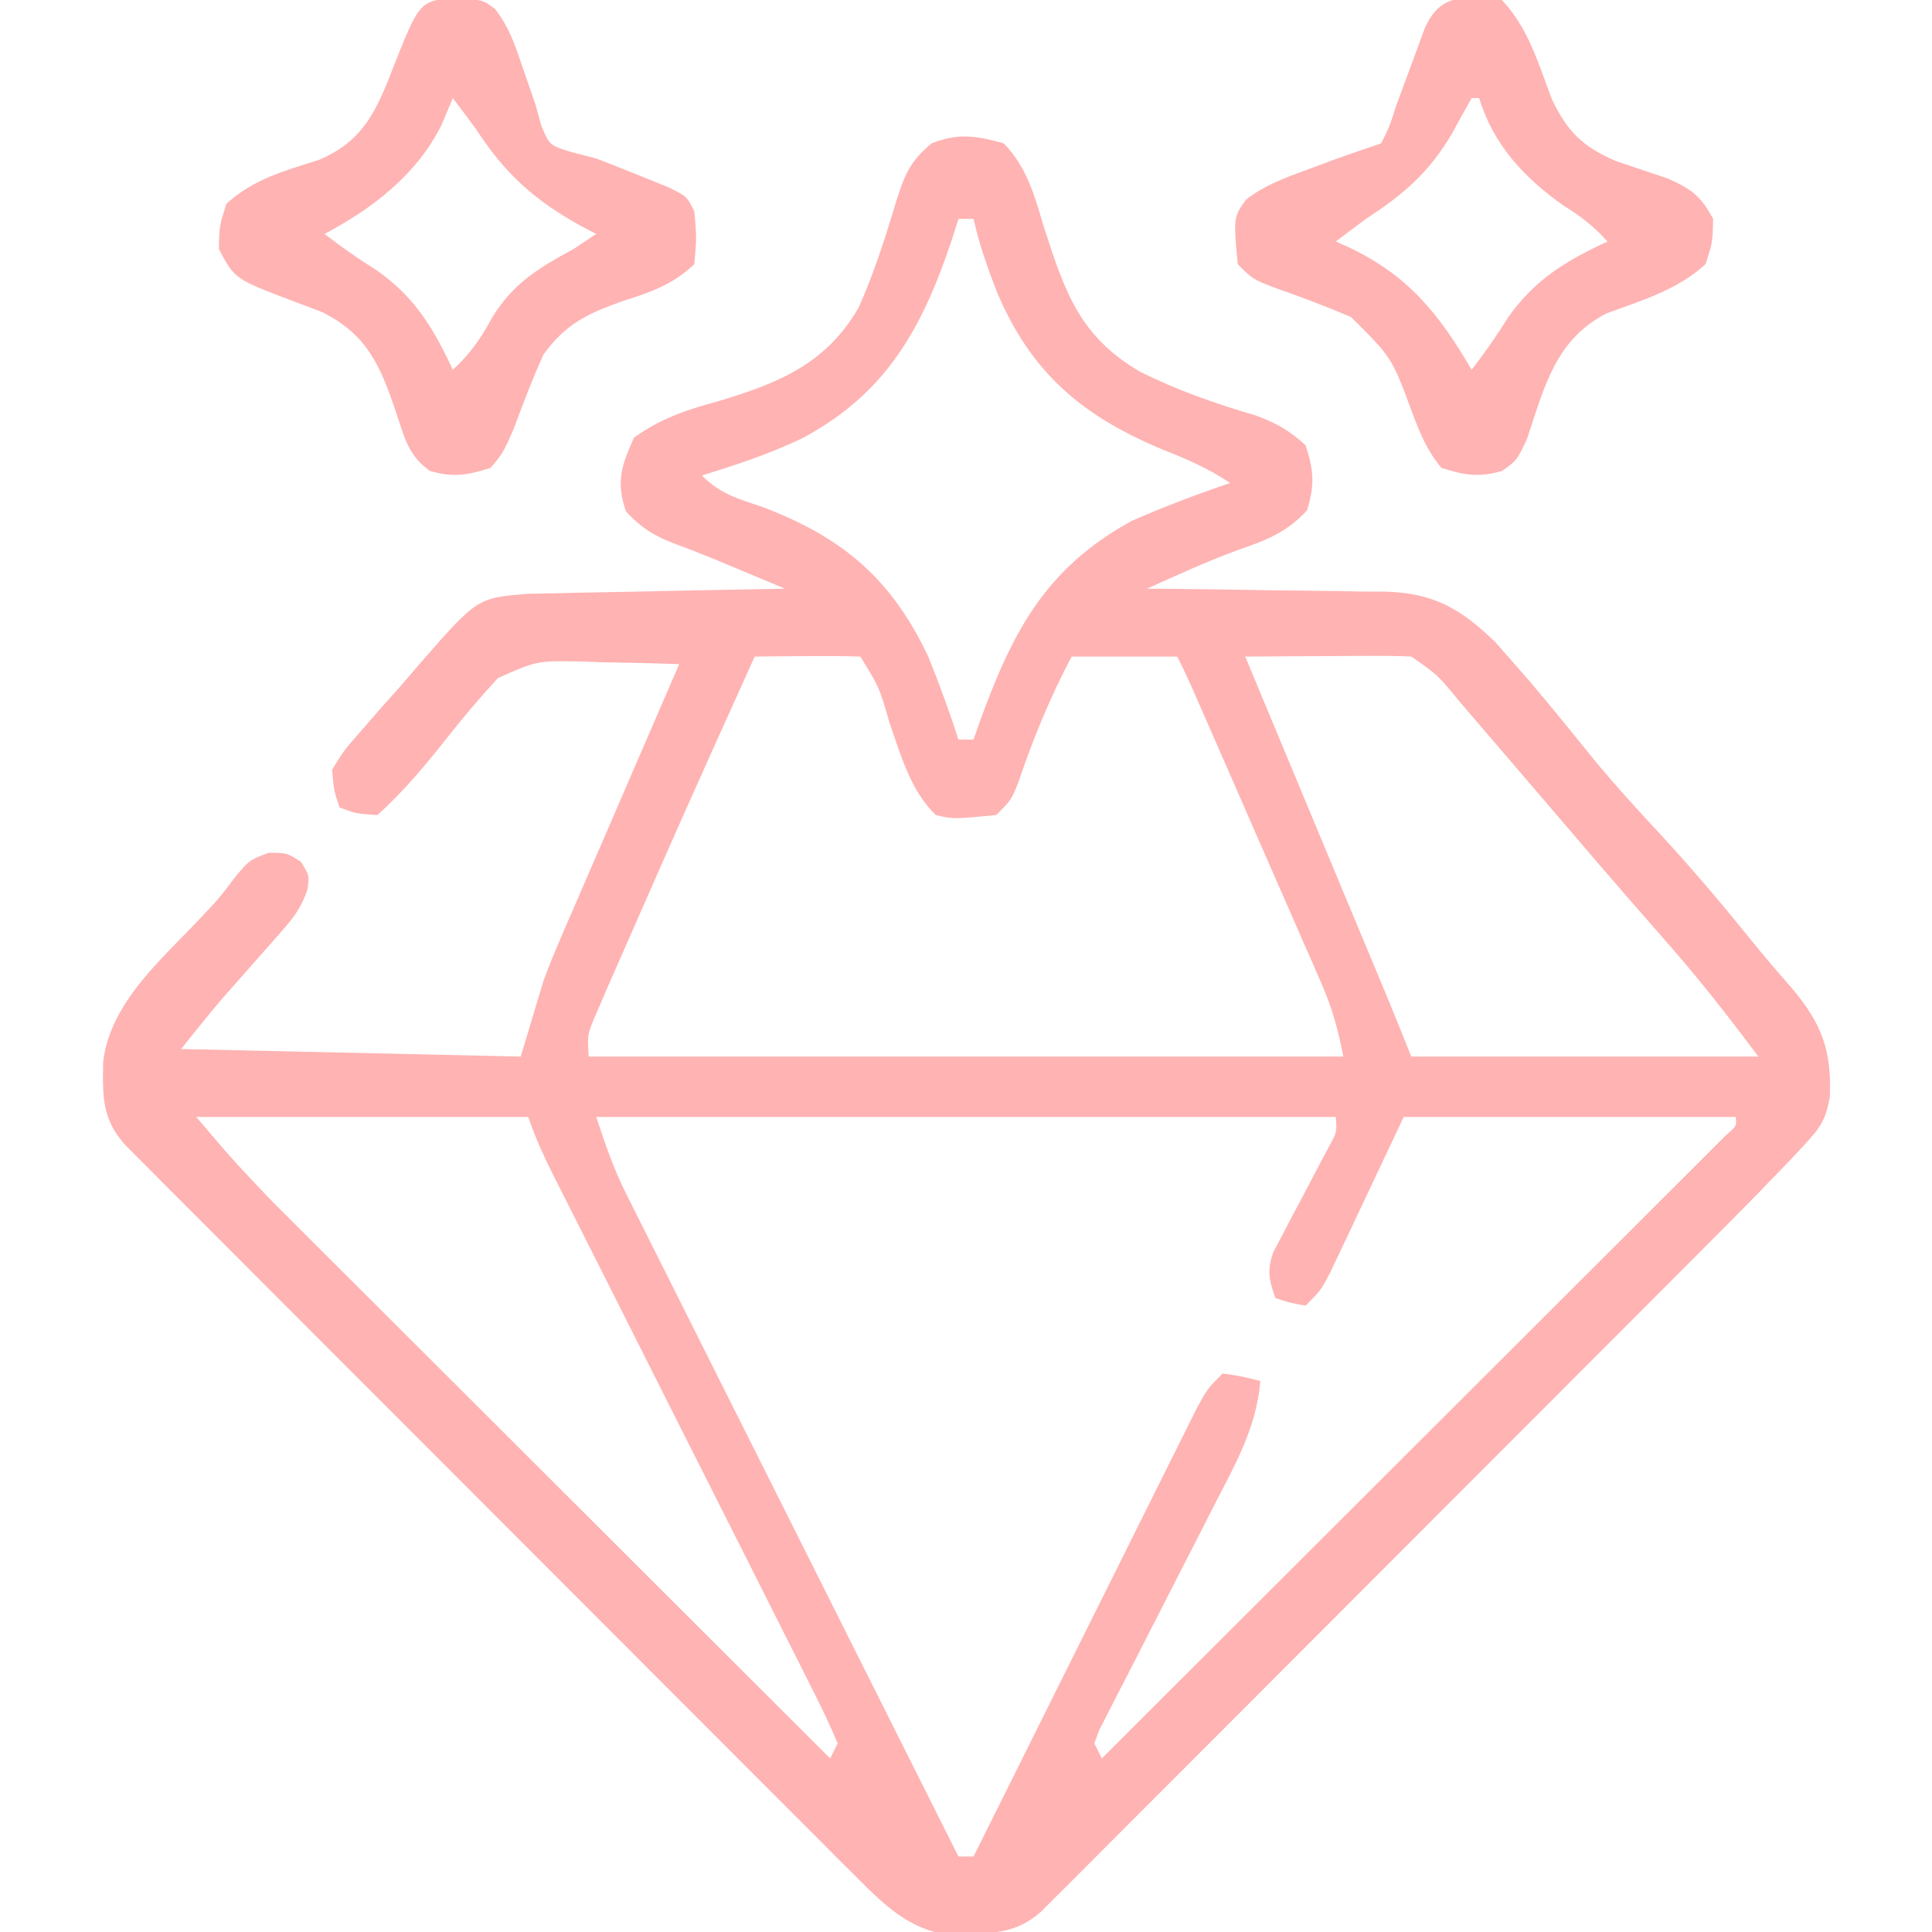 <svg height="256" width="256" xmlns="http://www.w3.org/2000/svg" version="1.1">
<path transform="translate(133,19)" fill="#FFB3B3" d="M0 0 C3.119 3.205 4.125 7.069 5.375 11.25 C8.114 19.732 10.124 25.637 18.062 30.25 C23.01 32.724 28.067 34.496 33.371 36.043 C36.081 37.029 37.878 38.057 40 40 C41.088 43.338 41.227 45.268 40.188 48.625 C37.428 51.621 34.76 52.576 30.961 53.91 C26.885 55.41 22.954 57.207 19 59 C20.12 59.009 21.239 59.019 22.393 59.028 C26.564 59.068 30.735 59.134 34.906 59.208 C36.708 59.236 38.51 59.257 40.312 59.271 C42.909 59.293 45.505 59.339 48.102 59.391 C48.902 59.392 49.702 59.393 50.527 59.394 C56.961 59.561 60.598 61.648 65.238 66.191 C65.923 66.974 66.607 67.756 67.312 68.562 C68.471 69.883 68.471 69.883 69.652 71.23 C72.698 74.824 75.656 78.485 78.617 82.148 C81.158 85.189 83.802 88.1 86.5 91 C90.863 95.691 94.977 100.529 98.992 105.523 C100.762 107.707 102.58 109.829 104.438 111.938 C108.402 116.676 109.692 120.121 109.471 126.297 C108.934 129.376 108.192 130.45 106.08 132.704 C105.441 133.392 104.802 134.08 104.143 134.789 C103.436 135.519 102.729 136.248 102 137 C101.269 137.758 100.537 138.515 99.783 139.296 C97.262 141.876 94.716 144.43 92.165 146.98 C91.193 147.955 90.222 148.93 89.25 149.905 C86.635 152.529 84.017 155.149 81.398 157.769 C79.76 159.408 78.123 161.047 76.487 162.686 C70.773 168.409 65.058 174.128 59.339 179.846 C54.012 185.173 48.689 190.506 43.37 195.841 C38.794 200.43 34.214 205.015 29.632 209.597 C26.898 212.33 24.166 215.066 21.438 217.804 C18.878 220.374 16.313 222.939 13.745 225.499 C12.353 226.89 10.965 228.286 9.578 229.682 C8.751 230.505 7.924 231.327 7.072 232.175 C6.354 232.894 5.636 233.613 4.896 234.353 C1.845 237.003 -0.981 237.179 -4.875 237.25 C-6.14 237.289 -6.14 237.289 -7.43 237.328 C-12.562 236.673 -15.963 233.287 -19.505 229.742 C-20.377 228.875 -21.249 228.007 -22.148 227.112 C-23.101 226.154 -24.054 225.195 -25.007 224.236 C-26.02 223.224 -27.034 222.212 -28.048 221.2 C-30.794 218.459 -33.534 215.712 -36.273 212.963 C-39.14 210.087 -42.012 207.217 -44.884 204.345 C-49.702 199.526 -54.517 194.703 -59.329 189.877 C-64.896 184.294 -70.469 178.716 -76.044 173.141 C-81.407 167.779 -86.767 162.414 -92.125 157.048 C-94.407 154.763 -96.689 152.478 -98.972 150.195 C-101.657 147.509 -104.339 144.821 -107.019 142.131 C-108.005 141.142 -108.991 140.154 -109.978 139.168 C-111.322 137.824 -112.663 136.478 -114.003 135.131 C-115.131 134 -115.131 134 -116.282 132.846 C-119.528 129.357 -119.407 126.251 -119.328 121.645 C-118.354 113.794 -111.564 108.109 -106.402 102.613 C-103.967 100.037 -103.967 100.037 -101.852 97.23 C-100 95 -100 95 -97.438 94 C-95 94 -95 94 -93.125 95.188 C-92 97 -92 97 -92.268 98.908 C-93.067 101.191 -93.986 102.473 -95.582 104.277 C-96.102 104.874 -96.622 105.47 -97.158 106.084 C-97.977 107.001 -97.977 107.001 -98.812 107.938 C-99.882 109.154 -100.951 110.372 -102.02 111.59 C-102.733 112.392 -102.733 112.392 -103.46 113.211 C-105.365 115.425 -107.175 117.719 -109 120 C-94.15 120.33 -79.3 120.66 -64 121 C-63.01 117.7 -62.02 114.4 -61 111 C-60.374 109.322 -59.718 107.653 -59.007 106.009 C-58.647 105.169 -58.287 104.329 -57.916 103.463 C-57.537 102.596 -57.159 101.729 -56.77 100.836 C-56.177 99.459 -56.177 99.459 -55.572 98.054 C-54.324 95.159 -53.068 92.267 -51.812 89.375 C-50.958 87.397 -50.105 85.419 -49.252 83.441 C-47.174 78.625 -45.089 73.812 -43 69 C-46.396 68.883 -49.791 68.813 -53.188 68.75 C-54.147 68.716 -55.107 68.683 -56.096 68.648 C-61.856 68.547 -61.856 68.547 -67.033 70.852 C-69.289 73.316 -71.432 75.813 -73.5 78.438 C-76.471 82.198 -79.42 85.8 -83 89 C-85.812 88.812 -85.812 88.812 -88 88 C-88.742 85.824 -88.742 85.824 -89 83 C-87.445 80.457 -87.445 80.457 -85.125 77.812 C-83.886 76.386 -83.886 76.386 -82.621 74.93 C-81.324 73.479 -81.324 73.479 -80 72 C-79.187 71.054 -78.373 70.108 -77.535 69.133 C-69.776 60.225 -69.776 60.225 -63.058 59.681 C-61.471 59.64 -59.884 59.609 -58.297 59.586 C-57.459 59.567 -56.621 59.547 -55.758 59.527 C-53.089 59.468 -50.42 59.421 -47.75 59.375 C-45.937 59.337 -44.125 59.298 -42.312 59.258 C-37.875 59.162 -33.438 59.078 -29 59 C-30.915 58.197 -32.83 57.395 -34.746 56.594 C-35.813 56.147 -36.879 55.7 -37.978 55.24 C-39.72 54.525 -41.47 53.828 -43.239 53.182 C-46.157 52.091 -47.944 51.062 -50.062 48.75 C-51.401 44.823 -50.664 42.745 -49 39 C-45.436 36.417 -41.908 35.267 -37.688 34.125 C-29.737 31.735 -23.47 29.14 -19.211 21.723 C-17.223 17.253 -15.717 12.589 -14.318 7.903 C-13.172 4.308 -12.521 2.426 -9.539 -0.016 C-5.962 -1.403 -3.663 -1.017 0 0 Z M-6 10 C-6.291 10.918 -6.583 11.836 -6.883 12.781 C-10.768 24.414 -15.539 33.187 -26.812 39.125 C-31.074 41.153 -35.492 42.623 -40 44 C-37.491 46.509 -35.29 47.039 -31.938 48.188 C-21.313 52.221 -14.888 57.689 -10 68 C-8.527 71.626 -7.203 75.276 -6 79 C-5.34 79 -4.68 79 -4 79 C-3.709 78.166 -3.417 77.332 -3.117 76.473 C1.219 64.568 5.613 56.227 17 50 C21.272 48.136 25.588 46.501 30 45 C27.085 43.057 24.435 41.908 21.188 40.625 C10.51 36.197 3.676 30.505 -0.875 19.75 C-2.135 16.529 -3.244 13.376 -4 10 C-4.66 10 -5.32 10 -6 10 Z M-33 68 C-42.258 88.517 -42.258 88.517 -51.312 109.125 C-51.88 110.419 -51.88 110.419 -52.459 111.739 C-52.968 112.924 -52.968 112.924 -53.488 114.133 C-53.783 114.812 -54.077 115.492 -54.38 116.192 C-55.162 118.154 -55.162 118.154 -55 121 C-22 121 11 121 45 121 C44.249 117.245 43.555 114.644 42.066 111.241 C41.669 110.327 41.272 109.413 40.863 108.471 C40.434 107.497 40.005 106.523 39.562 105.52 C39.122 104.51 38.682 103.501 38.229 102.461 C36.824 99.243 35.412 96.028 34 92.812 C33.049 90.636 32.099 88.46 31.148 86.283 C29.413 82.311 27.676 78.34 25.934 74.37 C25.584 73.573 25.233 72.775 24.873 71.953 C24.278 70.622 23.652 69.304 23 68 C18.38 68 13.76 68 9 68 C6.125 73.441 3.896 78.847 1.93 84.68 C1 87 1 87 -1 89 C-6.683 89.541 -6.683 89.541 -9 89 C-12.373 85.729 -13.592 81.146 -15.125 76.812 C-16.492 72.05 -16.492 72.05 -19 68 C-21.353 67.927 -23.708 67.916 -26.062 67.938 C-27.353 67.947 -28.643 67.956 -29.973 67.965 C-30.972 67.976 -31.971 67.988 -33 68 Z M32 68 C32.251 68.601 32.501 69.203 32.759 69.822 C33.115 70.675 33.47 71.528 33.836 72.406 C34.236 73.367 34.636 74.327 35.049 75.317 C35.941 77.458 36.833 79.599 37.725 81.74 C40.089 87.414 42.454 93.088 44.82 98.762 C45.27 99.839 45.719 100.917 46.182 102.027 C47.046 104.099 47.91 106.171 48.775 108.242 C49.169 109.187 49.563 110.132 49.969 111.105 C50.314 111.932 50.658 112.759 51.014 113.61 C52.027 116.066 53.013 118.533 54 121 C69.18 121 84.36 121 100 121 C96.075 115.767 92.18 110.763 87.875 105.875 C86.726 104.56 85.578 103.245 84.43 101.93 C83.856 101.273 83.282 100.617 82.69 99.94 C80.108 96.976 77.554 93.989 75 91 C73.525 89.279 72.05 87.559 70.575 85.838 C69.464 84.542 68.354 83.245 67.245 81.947 C65.458 79.858 63.667 77.772 61.875 75.688 C61.318 75.035 60.761 74.382 60.188 73.709 C57.47 70.402 57.47 70.402 54 68 C52.333 67.916 50.662 67.893 48.992 67.902 C48.006 67.906 47.02 67.909 46.004 67.912 C44.455 67.925 44.455 67.925 42.875 67.938 C41.835 67.942 40.794 67.947 39.723 67.951 C37.148 67.963 34.574 67.979 32 68 Z M-107 129 C-102.279 134.552 -102.279 134.552 -97.317 139.803 C-96.653 140.469 -95.988 141.135 -95.303 141.821 C-94.596 142.525 -93.888 143.229 -93.159 143.955 C-92.397 144.717 -91.635 145.478 -90.851 146.263 C-88.353 148.76 -85.852 151.253 -83.352 153.746 C-81.611 155.485 -79.871 157.223 -78.131 158.962 C-73.566 163.523 -68.999 168.081 -64.43 172.638 C-59.763 177.296 -55.098 181.956 -50.434 186.615 C-41.292 195.746 -32.147 204.874 -23 214 C-22.67 213.34 -22.34 212.68 -22 212 C-23.101 209.423 -24.27 206.969 -25.542 204.477 C-25.931 203.701 -26.319 202.925 -26.719 202.126 C-28.011 199.55 -29.314 196.98 -30.617 194.41 C-31.514 192.627 -32.41 190.843 -33.305 189.059 C-35.668 184.354 -38.041 179.653 -40.416 174.953 C-44.213 167.434 -47.995 159.907 -51.779 152.381 C-53.104 149.748 -54.433 147.117 -55.762 144.486 C-56.575 142.875 -57.387 141.264 -58.199 139.653 C-58.571 138.918 -58.943 138.184 -59.326 137.428 C-60.728 134.643 -62.012 131.963 -63 129 C-77.52 129 -92.04 129 -107 129 Z M-54 129 C-52.759 132.724 -51.724 135.803 -50.013 139.214 C-49.623 139.997 -49.234 140.779 -48.832 141.585 C-48.198 142.843 -48.198 142.843 -47.55 144.126 C-46.877 145.474 -46.877 145.474 -46.19 146.848 C-44.711 149.804 -43.227 152.758 -41.742 155.711 C-40.713 157.765 -39.685 159.819 -38.657 161.873 C-35.954 167.27 -33.247 172.665 -30.539 178.06 C-27.774 183.568 -25.014 189.079 -22.254 194.59 C-16.84 205.395 -11.422 216.199 -6 227 C-5.34 227 -4.68 227 -4 227 C-3.616 226.228 -3.232 225.455 -2.837 224.66 C0.779 217.389 4.398 210.119 8.022 202.852 C9.885 199.116 11.746 195.379 13.604 191.64 C15.397 188.033 17.193 184.429 18.993 180.825 C19.679 179.449 20.364 178.071 21.047 176.694 C22.004 174.767 22.965 172.842 23.927 170.918 C24.747 169.273 24.747 169.273 25.583 167.594 C27 165 27 165 29 163 C31.625 163.375 31.625 163.375 34 164 C33.493 169.936 30.969 174.507 28.273 179.703 C27.806 180.622 27.339 181.541 26.858 182.488 C25.371 185.413 23.874 188.332 22.375 191.25 C20.395 195.105 18.425 198.965 16.461 202.828 C15.769 204.162 15.769 204.162 15.063 205.524 C14.646 206.345 14.228 207.166 13.798 208.013 C13.426 208.736 13.054 209.46 12.67 210.205 C12.338 211.094 12.338 211.094 12 212 C12.33 212.66 12.66 213.32 13 214 C23.955 203.068 34.908 192.133 45.857 181.195 C50.94 176.117 56.025 171.039 61.111 165.964 C65.543 161.542 69.973 157.119 74.401 152.693 C76.747 150.348 79.095 148.004 81.444 145.662 C84.061 143.052 86.675 140.439 89.289 137.824 C90.075 137.043 90.86 136.261 91.669 135.455 C92.376 134.747 93.083 134.039 93.811 133.309 C94.43 132.691 95.05 132.072 95.688 131.435 C97.112 130.201 97.112 130.201 97 129 C82.48 129 67.96 129 53 129 C49.465 136.477 49.465 136.477 45.94 143.958 C45.498 144.887 45.057 145.816 44.602 146.773 C43.926 148.203 43.926 148.203 43.237 149.662 C42 152 42 152 40 154 C37.875 153.625 37.875 153.625 36 153 C35.145 150.596 34.872 149.373 35.713 146.925 C36.095 146.205 36.477 145.484 36.871 144.742 C37.28 143.952 37.69 143.162 38.111 142.348 C38.768 141.124 38.768 141.124 39.438 139.875 C40.294 138.249 41.147 136.622 41.996 134.992 C42.38 134.274 42.763 133.556 43.158 132.816 C44.14 131.031 44.14 131.031 44 129 C11.66 129 -20.68 129 -54 129 Z"></path>
<path transform="translate(199,0)" fill="#FFB3B3" d="M0 0 C3.509 3.675 4.853 8.456 6.621 13.125 C8.705 17.47 10.689 19.437 15.129 21.344 C17.42 22.115 19.712 22.886 22.004 23.656 C25.155 25.069 26.381 25.988 28 29 C27.938 32.062 27.938 32.062 27 35 C23.22 38.447 18.603 39.786 13.875 41.523 C7.079 45.014 5.631 51.315 3.344 58.137 C2 61 2 61 0.035 62.398 C-3.018 63.301 -4.983 62.963 -8 62 C-9.917 59.714 -10.85 57.399 -11.891 54.621 C-14.577 47.364 -14.577 47.364 -20 42 C-23.344 40.578 -26.704 39.307 -30.137 38.113 C-33 37 -33 37 -35 35 C-35.565 28.79 -35.565 28.79 -33.887 26.441 C-31.281 24.451 -28.573 23.503 -25.5 22.375 C-24.355 21.95 -23.211 21.524 -22.031 21.086 C-20.029 20.369 -18.018 19.673 -16 19 C-14.877 16.781 -14.877 16.781 -14 14 C-13.168 11.749 -12.335 9.5 -11.5 7.25 C-11.077 6.1 -10.654 4.95 -10.219 3.766 C-8.096 -1.052 -4.888 -0.429 0 0 Z M-4 13 C-4.874 14.53 -5.724 16.075 -6.562 17.625 C-9.624 22.841 -12.997 25.749 -18 29 C-19.339 29.992 -20.674 30.99 -22 32 C-21.481 32.231 -20.961 32.461 -20.426 32.699 C-12.468 36.421 -8.357 41.527 -4 49 C-2.246 46.72 -0.652 44.443 0.875 42 C4.405 37.016 8.518 34.55 14 32 C12.188 29.986 10.511 28.696 8.188 27.25 C2.985 23.577 -1.12 19.203 -3 13 C-3.33 13 -3.66 13 -4 13 Z"></path>
<path transform="translate(60.438,-0.312)" fill="#FFB3B3" d="M0 0 C3.562 0.312 3.562 0.312 5.156 1.496 C6.921 3.776 7.702 5.959 8.625 8.688 C9.268 10.563 9.914 12.438 10.562 14.312 C10.809 15.212 11.055 16.112 11.309 17.039 C12.403 19.577 12.403 19.577 15.293 20.469 C16.372 20.747 17.451 21.026 18.562 21.312 C20.675 22.123 22.78 22.957 24.875 23.812 C25.923 24.235 26.971 24.658 28.051 25.094 C30.562 26.312 30.562 26.312 31.562 28.312 C31.875 31.75 31.875 31.75 31.562 35.312 C28.744 38.006 25.8 39.036 22.125 40.188 C17.466 41.848 14.522 43.186 11.562 47.312 C10.075 50.591 8.824 53.942 7.562 57.312 C6.188 60.375 6.188 60.375 4.562 62.312 C1.546 63.275 -0.419 63.614 -3.473 62.711 C-6.361 60.655 -6.824 58.322 -7.938 55 C-10.022 48.823 -11.755 44.643 -17.785 41.652 C-19.011 41.19 -20.237 40.727 -21.5 40.25 C-29.337 37.281 -29.337 37.281 -31.438 33.312 C-31.375 30.25 -31.375 30.25 -30.438 27.312 C-26.815 24.012 -22.682 22.928 -18.094 21.473 C-13.042 19.266 -11.104 16.113 -9.051 11.082 C-8.807 10.457 -8.564 9.832 -8.312 9.188 C-4.838 0.44 -4.838 0.44 0 0 Z M-0.438 13.312 C-0.932 14.488 -1.427 15.664 -1.938 16.875 C-5.216 23.455 -11.02 27.903 -17.438 31.312 C-15.158 33.066 -12.88 34.661 -10.438 36.188 C-5.453 39.718 -2.987 43.831 -0.438 49.312 C1.853 47.199 3.277 45.171 4.75 42.438 C7.515 37.866 10.952 35.801 15.562 33.312 C16.552 32.653 17.543 31.992 18.562 31.312 C17.584 30.802 17.584 30.802 16.586 30.281 C10.277 26.782 6.468 23.324 2.562 17.312 C1.571 15.973 0.573 14.638 -0.438 13.312 Z"></path>
</svg>
